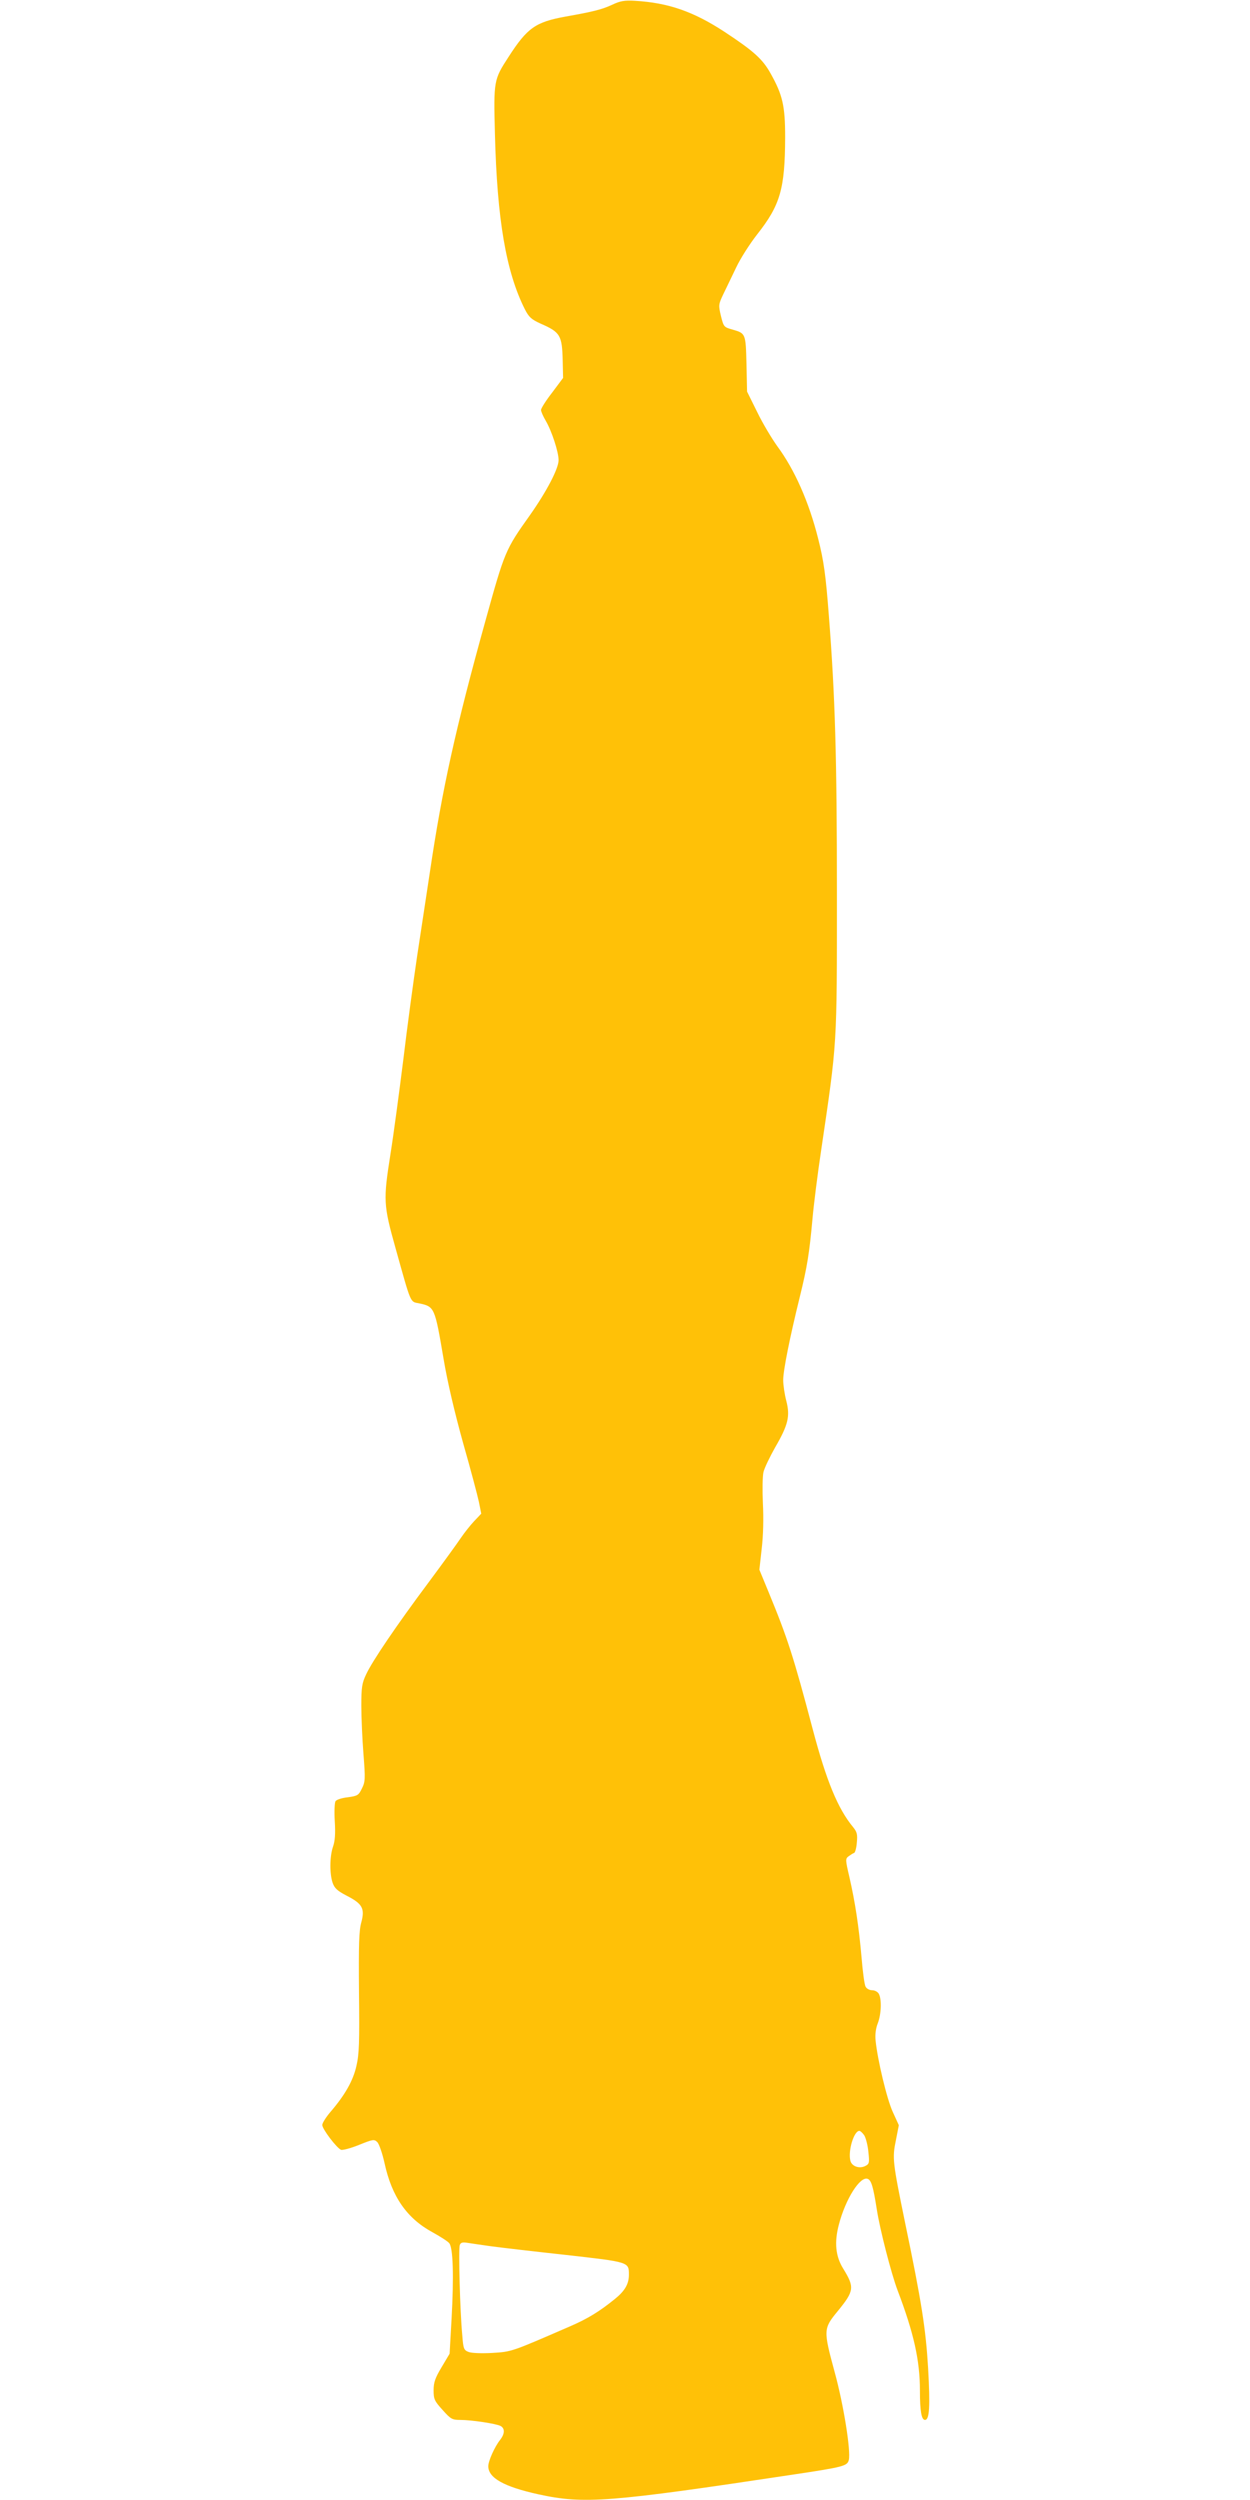 <?xml version="1.0" standalone="no"?>
<!DOCTYPE svg PUBLIC "-//W3C//DTD SVG 20010904//EN"
 "http://www.w3.org/TR/2001/REC-SVG-20010904/DTD/svg10.dtd">
<svg version="1.0" xmlns="http://www.w3.org/2000/svg"
 width="640pt" height="1280pt" viewBox="0 0 640 1280"
 preserveAspectRatio="xMidYMid meet">
<g transform="translate(0,1280) scale(0.1,-0.1)"
fill="#ffc107" stroke="none">
<path d="M3135 12776 c-54 -25 -99 -36 -240 -61 -153 -28 -195 -57 -291 -206
-76 -117 -77 -121 -70 -394 11 -439 57 -707 153 -898 21 -41 33 -52 81 -74
101 -44 110 -60 113 -190 l2 -88 -56 -75 c-32 -41 -57 -81 -57 -89 0 -8 11
-33 24 -55 31 -53 66 -160 66 -202 0 -43 -61 -160 -147 -282 -126 -177 -129
-185 -228 -542 -153 -551 -221 -860 -284 -1285 -17 -110 -46 -306 -66 -435
-19 -129 -51 -365 -70 -525 -20 -159 -49 -378 -66 -485 -37 -235 -36 -259 26
-480 81 -290 74 -274 120 -283 80 -17 81 -19 126 -284 20 -120 57 -276 100
-431 38 -133 74 -269 81 -302 l12 -60 -36 -38 c-19 -20 -50 -59 -69 -87 -18
-27 -92 -129 -164 -226 -165 -221 -289 -404 -320 -471 -22 -46 -25 -67 -25
-162 0 -61 5 -172 11 -248 10 -127 9 -141 -8 -175 -17 -35 -22 -38 -72 -45
-29 -3 -58 -12 -63 -20 -5 -7 -7 -54 -4 -103 4 -64 1 -102 -9 -130 -17 -49
-18 -138 -2 -185 10 -28 24 -41 72 -66 80 -41 94 -65 75 -136 -12 -42 -14
-114 -12 -358 3 -256 1 -317 -13 -377 -17 -77 -60 -151 -133 -236 -23 -27 -42
-57 -42 -67 0 -21 74 -118 96 -127 8 -3 50 8 92 25 72 29 78 30 94 14 9 -9 26
-58 37 -108 37 -170 113 -281 245 -353 40 -22 79 -47 86 -56 20 -24 24 -170
12 -388 l-10 -178 -41 -69 c-33 -55 -41 -78 -41 -118 0 -45 4 -55 46 -101 42
-47 49 -51 91 -51 56 0 183 -19 206 -31 23 -13 22 -40 -3 -72 -27 -34 -60
-107 -60 -134 0 -60 80 -105 257 -144 234 -51 361 -41 1303 101 260 39 278 44
286 75 11 46 -27 284 -72 448 -59 218 -59 224 16 315 84 103 86 121 27 217
-39 63 -46 134 -22 225 34 131 109 250 148 234 18 -7 28 -40 46 -155 16 -104
74 -329 106 -414 84 -221 115 -360 115 -516 0 -104 8 -149 26 -149 23 0 27 68
16 264 -12 202 -33 338 -118 746 -64 313 -66 330 -47 422 l15 77 -31 68 c-30
65 -78 266 -88 366 -3 30 1 62 11 87 18 46 21 122 6 151 -6 11 -21 19 -35 19
-13 0 -28 8 -33 18 -6 9 -15 78 -21 152 -14 157 -32 278 -62 409 -21 90 -21
94 -4 107 10 7 22 15 28 17 5 1 12 25 14 53 4 42 1 54 -19 79 -78 94 -137 237
-207 502 -98 371 -129 467 -226 702 l-47 114 12 108 c8 68 10 155 6 232 -3 67
-2 139 3 160 5 21 32 77 59 125 68 117 78 161 58 239 -9 34 -16 82 -16 107 0
50 34 219 85 426 38 154 49 224 65 400 6 69 26 229 45 355 82 556 80 521 80
1310 0 700 -9 1007 -41 1420 -16 210 -26 283 -55 397 -47 188 -121 354 -209
473 -28 39 -75 117 -103 175 l-52 105 -3 142 c-4 157 -4 156 -73 176 -43 12
-44 14 -58 70 -13 55 -12 59 12 110 14 28 43 90 66 137 22 47 71 123 107 169
119 151 143 233 144 498 0 161 -13 217 -74 326 -41 74 -86 115 -238 215 -158
103 -286 148 -458 158 -53 3 -75 -1 -115 -20z m1290 -10909 c8 -13 18 -51 21
-84 6 -55 5 -62 -14 -72 -31 -17 -71 -3 -78 26 -13 50 18 153 46 153 5 0 16
-10 25 -23z m-1910 -568 c44 -6 215 -26 380 -44 328 -37 325 -36 325 -102 0
-47 -21 -83 -72 -124 -79 -64 -139 -101 -232 -141 -297 -129 -295 -129 -396
-135 -55 -3 -106 -1 -121 5 -24 9 -27 17 -32 84 -12 125 -20 445 -13 463 5 14
14 16 44 11 20 -3 73 -11 117 -17z"/>
</g>
</svg>

